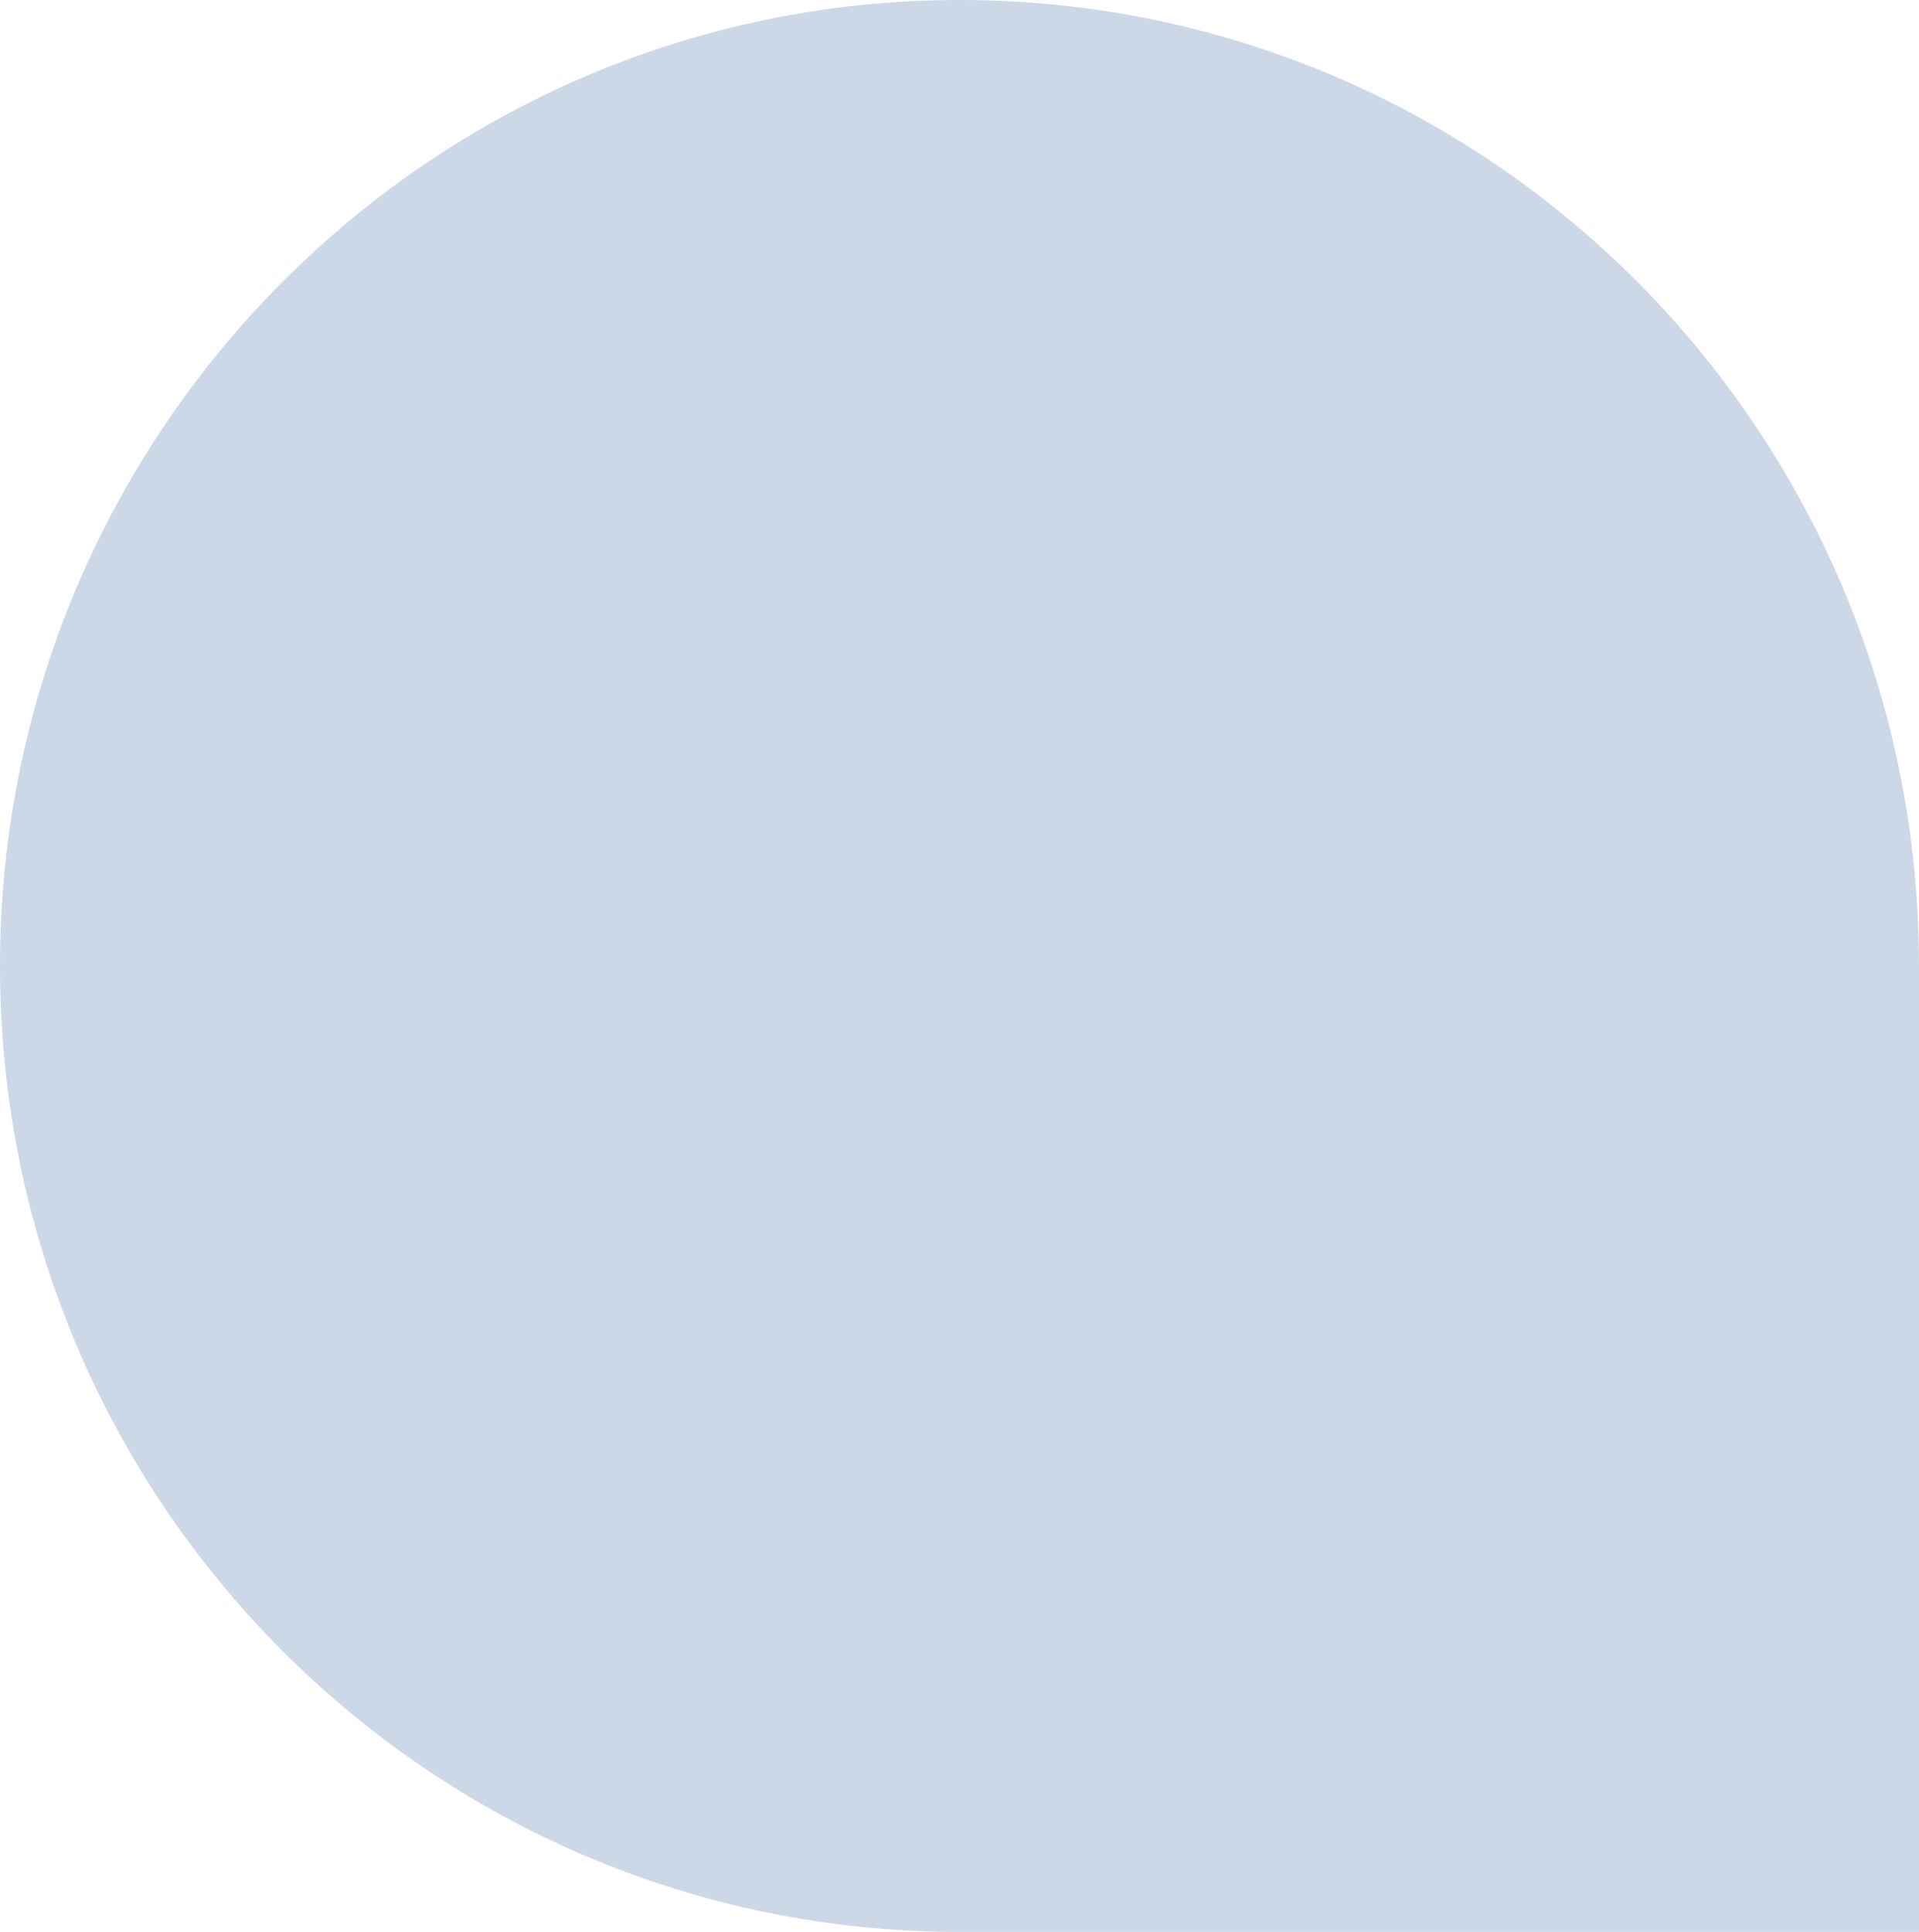 <svg xmlns="http://www.w3.org/2000/svg" width="490.685" height="494" viewBox="0 0 490.685 494">
  <path id="Path_496" data-name="Path 496" d="M245.342,494H490.685V247c0-136.276-109.377-247-245.342-247C109.981,0,0,110.724,0,247,0,383.884,109.981,494,245.342,494" fill="#00408c" opacity="0.2"/>
</svg>
